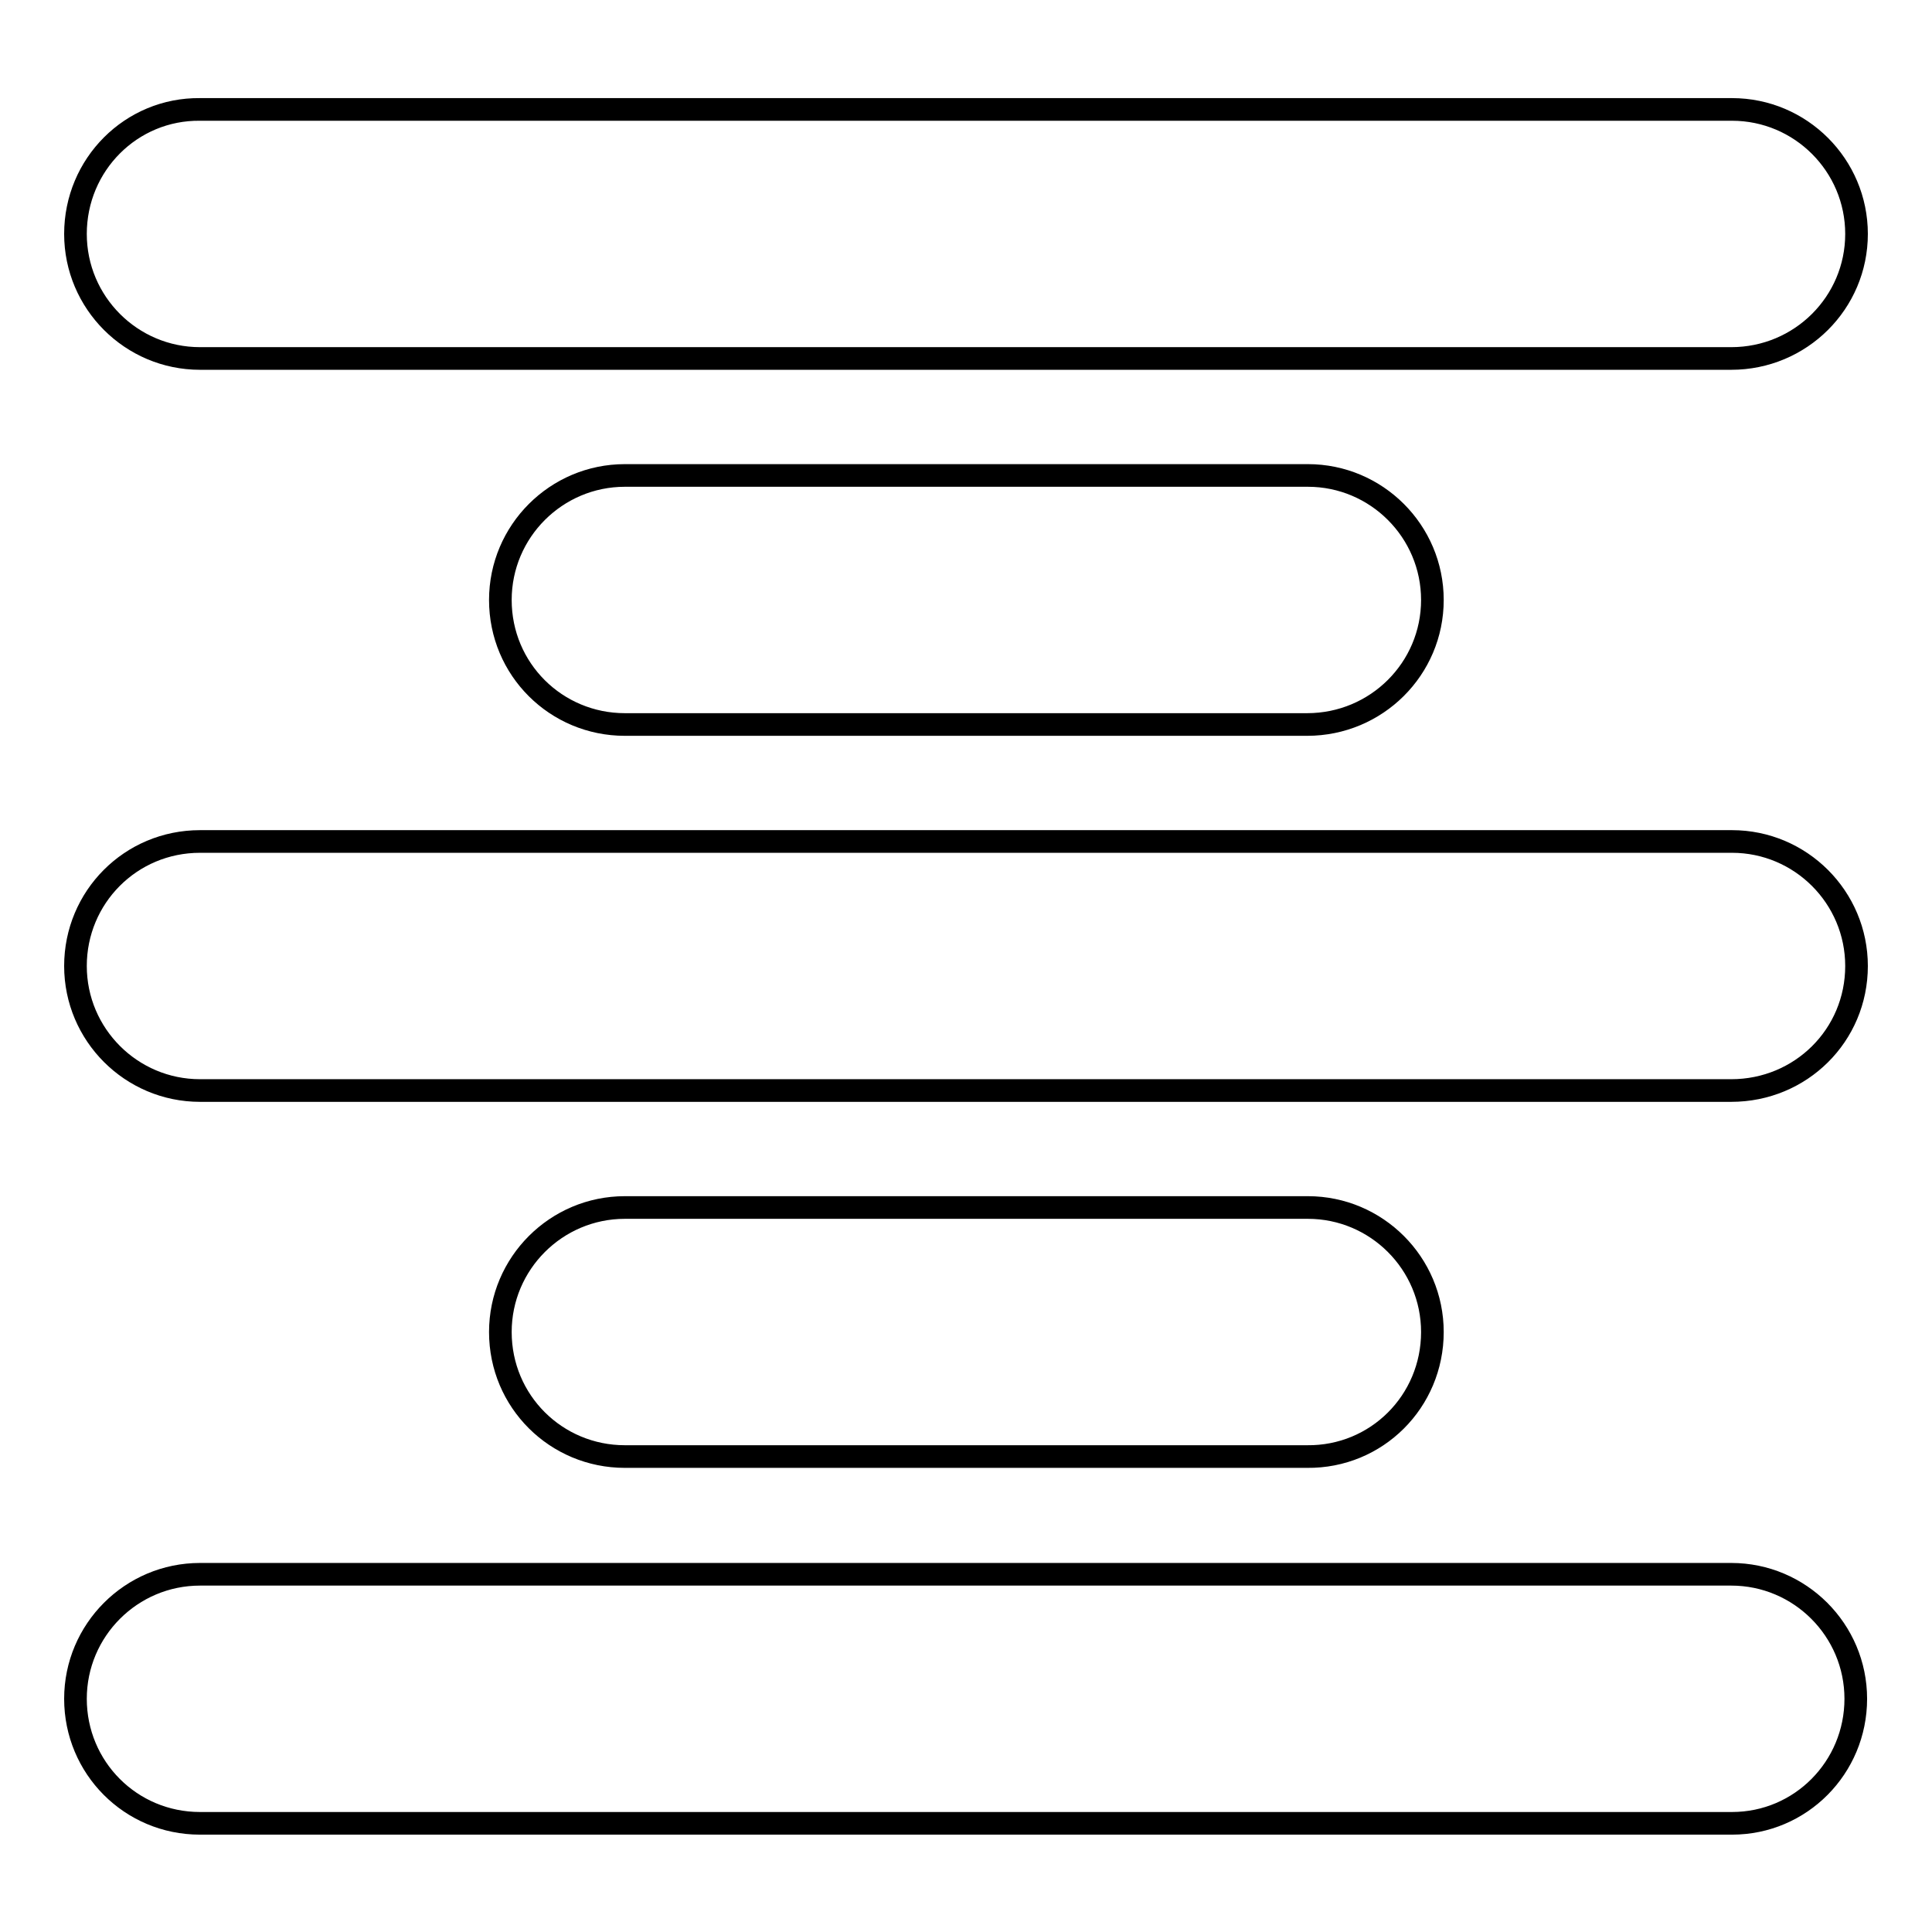 <?xml version="1.0" encoding="utf-8"?>
<!-- Svg Vector Icons : http://www.onlinewebfonts.com/icon -->
<!DOCTYPE svg PUBLIC "-//W3C//DTD SVG 1.1//EN" "http://www.w3.org/Graphics/SVG/1.1/DTD/svg11.dtd">
<svg version="1.1" xmlns="http://www.w3.org/2000/svg" xmlns:xlink="http://www.w3.org/1999/xlink" x="0px" y="0px" viewBox="0 0 256 256" enable-background="new 0 0 256 256" xml:space="preserve">
<g><g><path stroke-width="3" fill-opacity="0" stroke="#000000"  d="M229.5,241.6H26.5c-9.2,0-16.5-7.4-16.5-16.5s7.4-16.5,16.5-16.5h202.9c9.1,0,16.5,7.4,16.5,16.5S238.6,241.6,229.5,241.6z M189.8,176.5c0-9.1-7.4-16.5-16.5-16.5H82.8c-9.1,0-16.5,7.4-16.5,16.5c0,9.2,7.4,16.5,16.5,16.5h90.4C182.4,193.1,189.8,185.7,189.8,176.5z M246,128c0-9.1-7.4-16.5-16.5-16.5H26.5c-9.2,0-16.5,7.4-16.5,16.5c0,9.1,7.4,16.5,16.5,16.5h202.9C238.6,144.5,246,137.2,246,128z M189.8,79.5c0-9.1-7.4-16.5-16.5-16.5H82.8c-9.1,0-16.5,7.4-16.5,16.5c0,9.2,7.4,16.5,16.5,16.5h90.4C182.4,96,189.8,88.6,189.8,79.5z M246,31c0-9.1-7.4-16.5-16.5-16.5H26.5C17.4,14.4,10,21.8,10,31c0,9.1,7.4,16.5,16.5,16.5h202.9C238.6,47.5,246,40.1,246,31z"/></g></g>
</svg>